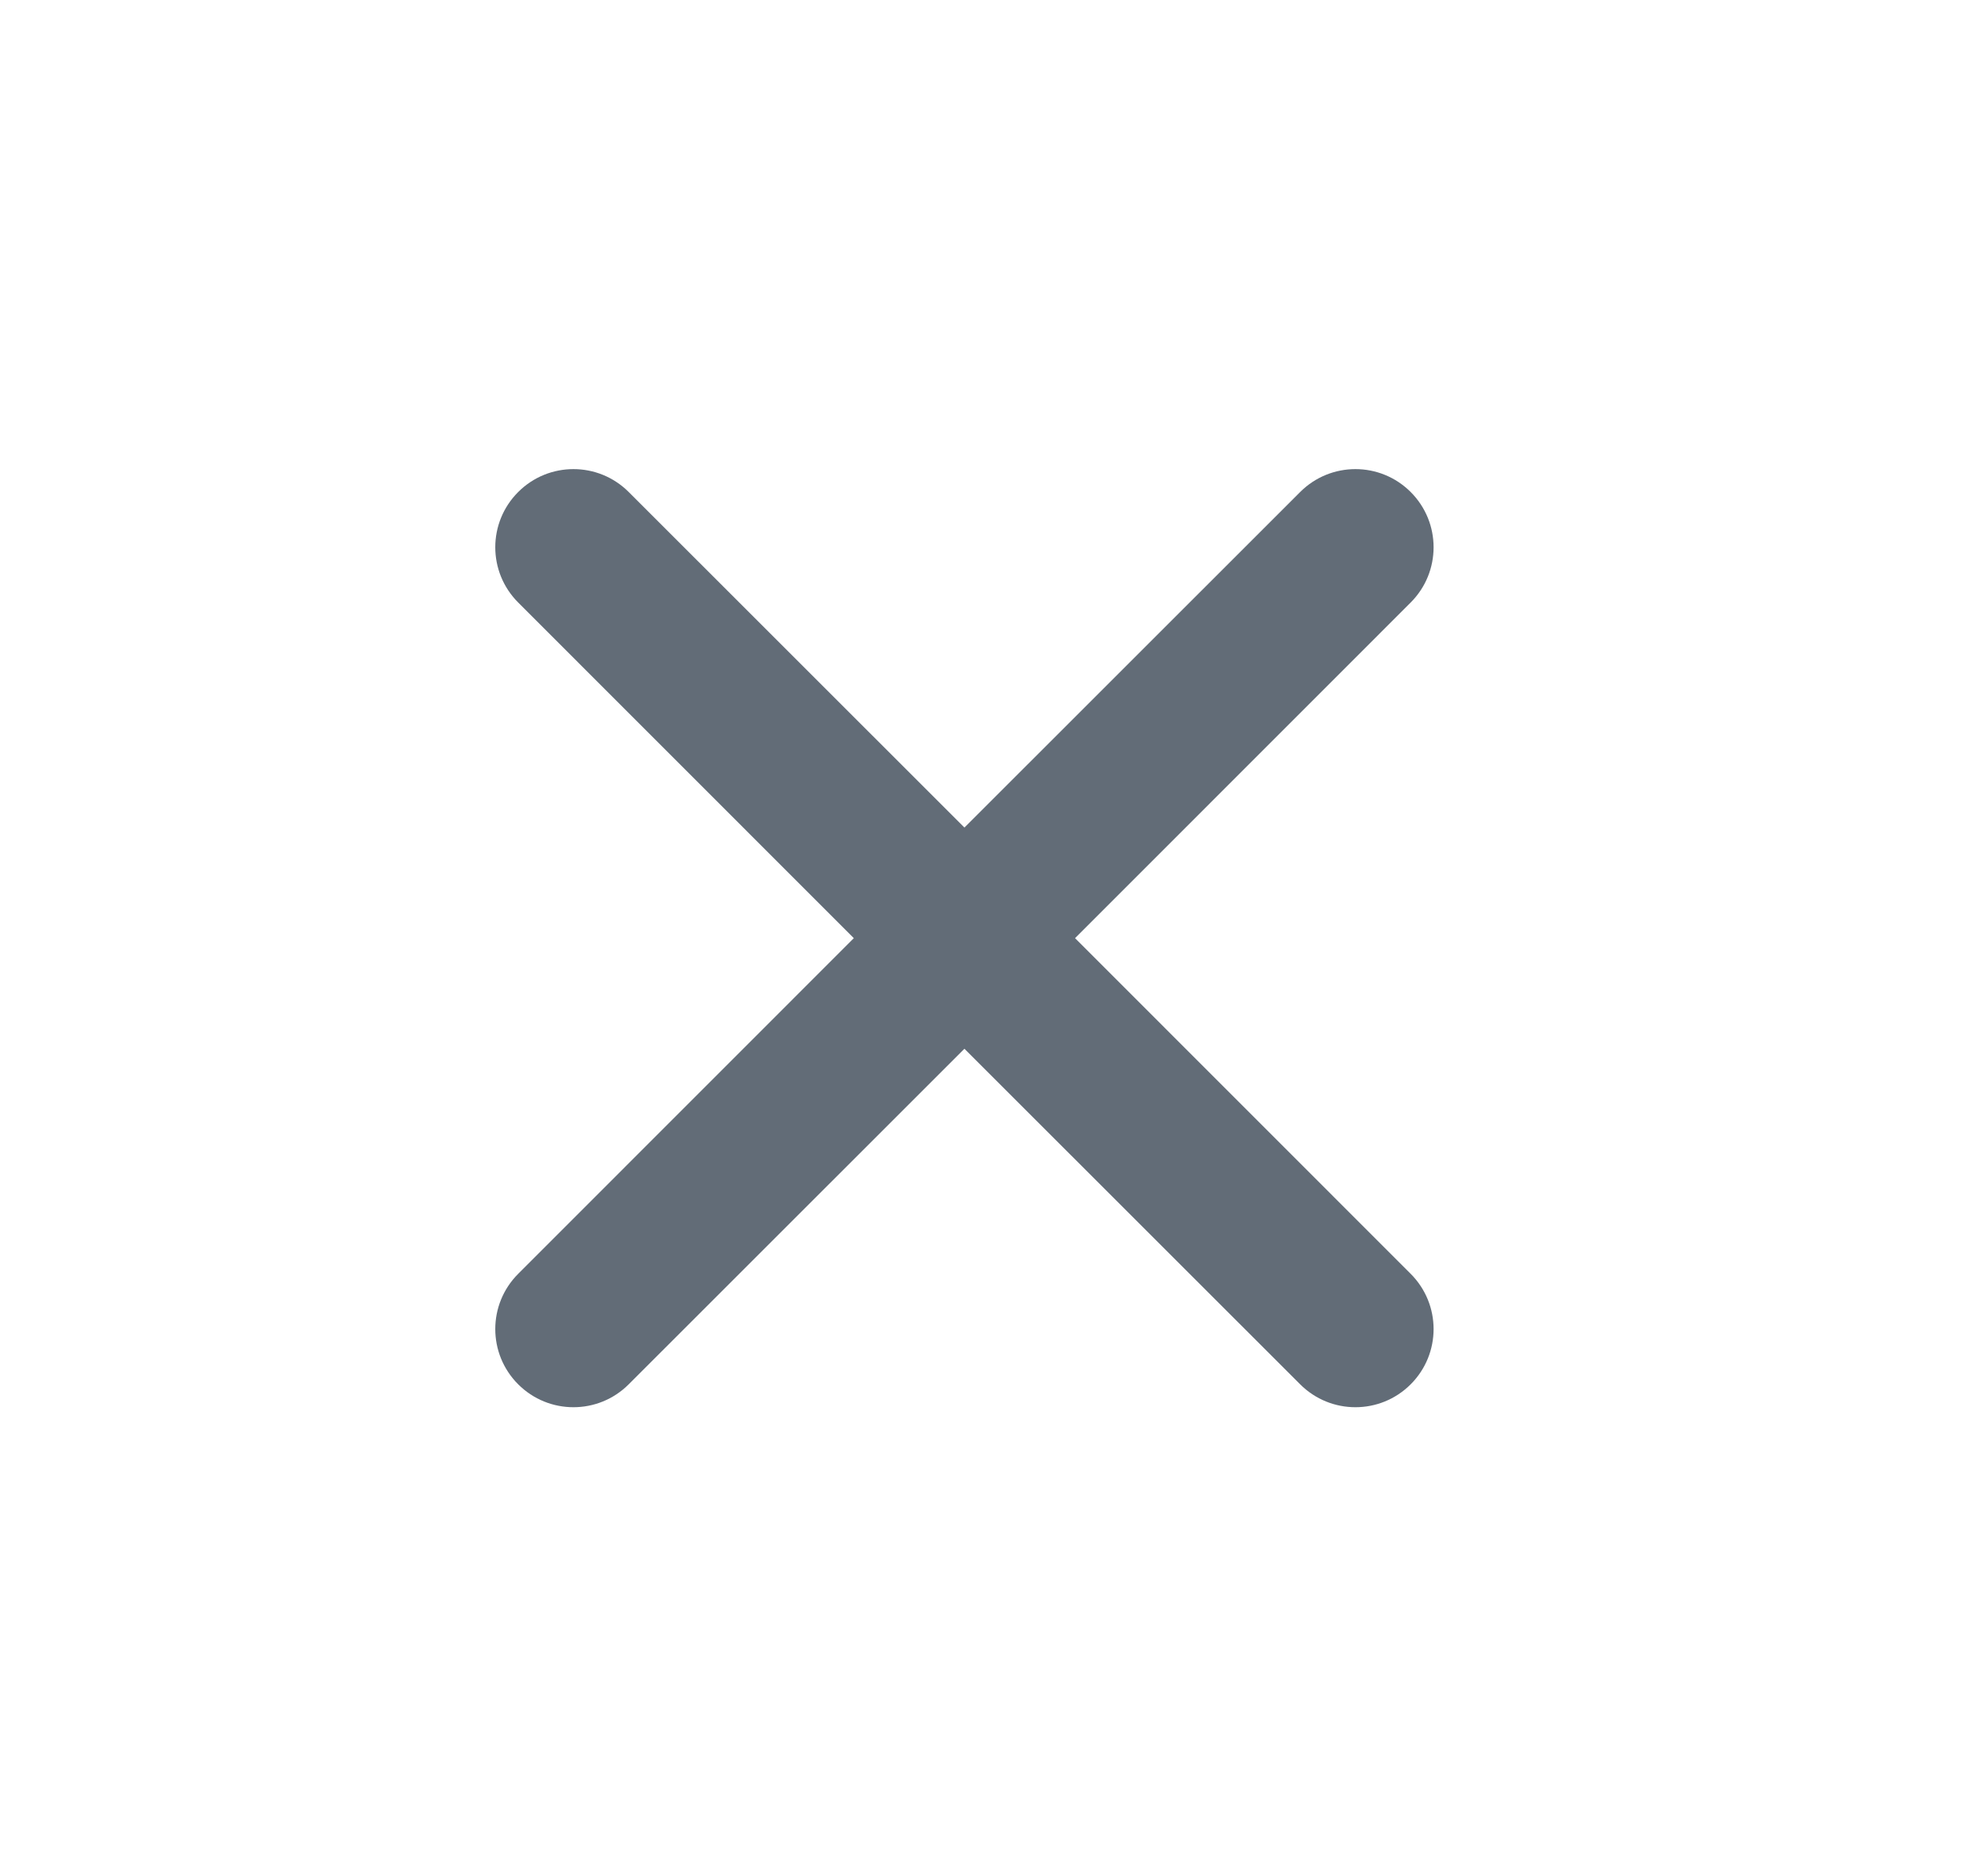 <?xml version="1.0" encoding="UTF-8"?> <svg xmlns="http://www.w3.org/2000/svg" width="19" height="18" viewBox="0 0 19 18" fill="none"> <path d="M13.53 5.78C13.823 5.487 13.823 5.013 13.53 4.72C13.237 4.427 12.763 4.427 12.47 4.72L9.25 7.939L6.03 4.72C5.737 4.427 5.263 4.427 4.97 4.72C4.677 5.013 4.677 5.487 4.97 5.78L8.189 9L4.97 12.22C4.677 12.513 4.677 12.987 4.97 13.28C5.263 13.573 5.737 13.573 6.03 13.28L9.25 10.061L12.47 13.28C12.763 13.573 13.237 13.573 13.53 13.28C13.823 12.987 13.823 12.513 13.53 12.22L10.311 9L13.53 5.78Z" fill="#626C77"></path> </svg> 